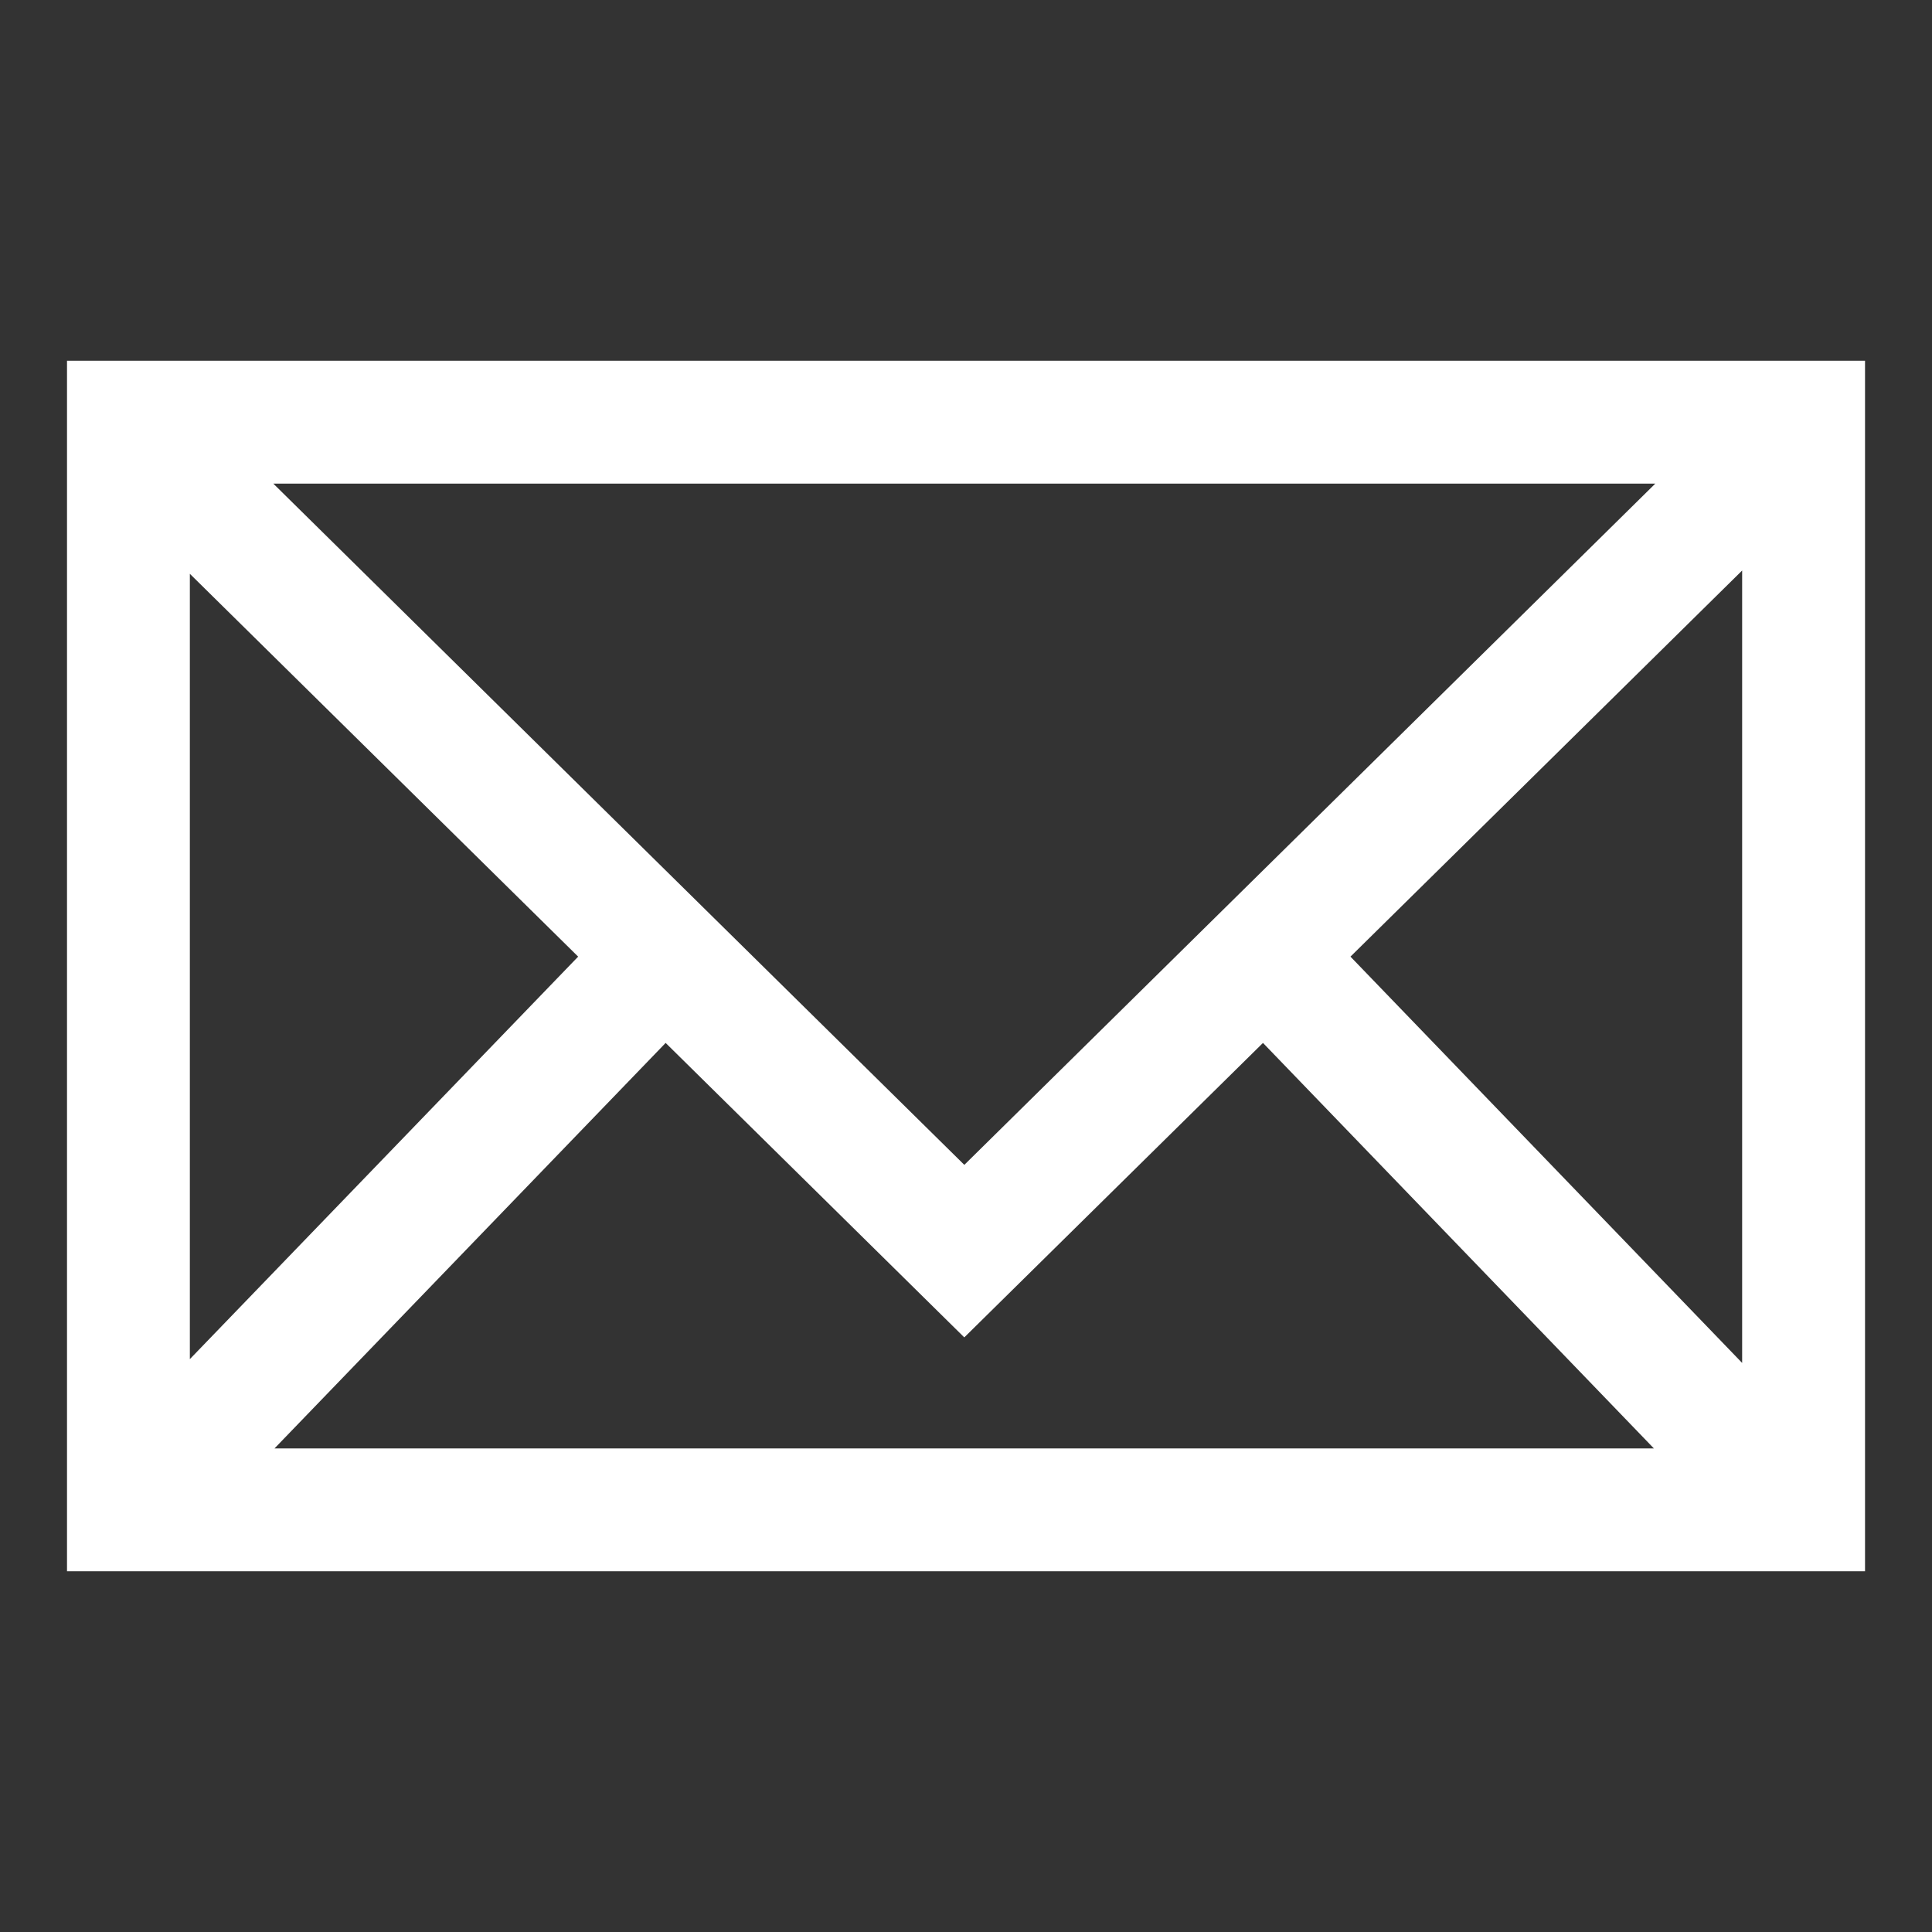 <?xml version="1.0" encoding="utf-8"?>
<!-- Generator: Adobe Illustrator 15.1.0, SVG Export Plug-In . SVG Version: 6.00 Build 0)  -->
<!DOCTYPE svg PUBLIC "-//W3C//DTD SVG 1.1//EN" "http://www.w3.org/Graphics/SVG/1.1/DTD/svg11.dtd">
<svg version="1.1" xmlns="http://www.w3.org/2000/svg" xmlns:xlink="http://www.w3.org/1999/xlink" x="0px" y="0px" width="60px"
	 height="60px" viewBox="0 0 60 60" enable-background="new 0 0 60 60" xml:space="preserve">
<rect x="0" y="0" width="60" height="60" fill="#333333" stroke="none"/>
<g id="Layer_1" display="none">
	<g display="inline">
		<path fill="#FFFFFF" d="M49.553,39.116l-1.621-0.318c-0.256-0.051-0.502-0.098-0.752-0.146v5.277c0,2.33-1.896,4.227-4.227,4.227
			H17.048c-2.332,0-4.228-1.896-4.228-4.227v-5.277c-0.255,0.049-0.507,0.098-0.769,0.148l-1.605,0.316
			c-0.479,0.094-0.961,0.15-1.441,0.186v4.627c0,4.434,3.607,8.041,8.043,8.041h25.906c4.434,0,8.042-3.607,8.042-8.041v-4.627
			C50.516,39.266,50.034,39.209,49.553,39.116"/>
		<path fill="#FFFFFF" d="M30.001,8.032c-7.876,0-14.455,1.206-19.555,3.583c-4.647,2.167-7.797,5.247-8.869,8.674
			c-1.414,4.52-0.787,8.244-0.194,9.733c1.226,3.055,3.735,4.875,6.718,4.875c0.487,0,0.986-0.051,1.484-0.148l1.613-0.316
			c3.1-0.605,6.027-1.18,8.051-1.754c1.98-0.563,5.006-2.783,5.236-6.598c0.066-1.155-0.059-2.06-0.143-2.659
			c-0.002-0.015-0.004-0.031-0.006-0.047c1.359-0.475,2.71-0.739,5.664-0.765c2.953,0.025,4.301,0.29,5.664,0.765
			c-0.004,0.016-0.006,0.031-0.008,0.046c-0.082,0.601-0.209,1.507-0.141,2.654c0.229,3.817,3.252,6.039,5.23,6.604
			c2.025,0.574,4.947,1.145,8.039,1.75l1.63,0.32c0.498,0.098,0.998,0.148,1.485,0.148c2.983,0,5.494-1.82,6.713-4.869
			c0.597-1.491,1.225-5.216-0.19-9.739c-1.072-3.427-4.222-6.507-8.868-8.674C44.456,9.238,37.876,8.032,30.001,8.032
			 M30.001,11.846c16.109,0,23.475,5.41,24.781,9.581c1.146,3.659,0.582,6.455,0.291,7.183c-0.262,0.65-1.135,2.47-3.172,2.47
			c-0.234,0-0.482-0.023-0.748-0.076c-3.672-0.724-7.164-1.374-9.361-1.997c-0.743-0.211-2.355-1.305-2.467-3.156
			c-0.094-1.595,0.363-2.467,0.146-3.482c-0.152-0.699-0.787-1.964-2.396-2.541c-1.92-0.689-3.744-1.006-7.074-1.033
			c-3.329,0.027-5.154,0.344-7.075,1.033c-1.608,0.577-2.245,1.842-2.396,2.54c-0.217,1.017,0.238,1.887,0.146,3.483
			c-0.111,1.852-1.725,2.945-2.468,3.156c-2.197,0.623-5.688,1.272-9.362,1.997c-0.264,0.053-0.513,0.076-0.746,0.076
			c-2.037,0-2.912-1.82-3.173-2.47c-0.29-0.729-0.854-3.524,0.291-7.183C6.524,17.256,13.891,11.846,30.001,11.846"/>
	</g>
</g>
<g id="Layer_2" display="none">
	<path display="inline" fill="#FFFFFF" d="M28.157,40.857c-5.222,0-9.47-4.249-9.47-9.47c0-5.221,4.248-9.468,9.47-9.468
		c5.221,0,9.47,4.247,9.47,9.468C37.627,36.608,33.378,40.857,28.157,40.857 M55.107,24.088
		c-1.574-6.706-5.664-12.398-11.519-16.027C31.501,0.568,15.574,4.307,8.082,16.393c-3.63,5.855-4.762,12.772-3.188,19.478
		c1.573,6.706,5.665,12.397,11.521,16.026c4.213,2.612,8.918,3.907,13.609,3.906c5.451,0,10.882-1.75,15.486-5.213l-2.294-3.049
		c-7.298,5.489-17.027,5.926-24.792,1.112c-4.989-3.093-8.476-7.941-9.815-13.655c-1.343-5.712-0.377-11.607,2.716-16.596
		C17.709,8.104,31.279,4.92,41.578,11.304c4.988,3.092,8.473,7.942,9.813,13.656c1.262,5.372,0.483,10.903-2.185,15.692h-7.763
		V19.194h-3.816v2.893c-2.412-2.455-5.765-3.984-9.47-3.984c-7.325,0-13.284,5.959-13.284,13.285
		c0,7.325,5.959,13.285,13.284,13.285c3.706,0,7.058-1.529,9.47-3.984v3.779H51.36l0.559-0.902
		C55.548,37.71,56.68,30.794,55.107,24.088"/>
</g>
<g id="Layer_3" display="none">
	<g display="inline">
		<path fill="#FFFFFF" d="M12.824,44.629l8.52-9.173c2.753-2.989,4.632-5.389,5.582-7.128c0.964-1.762,1.45-3.678,1.45-5.694
			c0-2.868-1.023-5.393-3.044-7.507c-2.022-2.112-4.707-3.184-7.977-3.184c-3.299,0-6.11,1.141-8.355,3.389
			c-2.245,2.25-3.432,5.163-3.528,8.658l-0.005,0.162h3.686l0.011-0.146c0.202-2.655,1.044-4.747,2.503-6.218
			c1.458-1.461,3.309-2.202,5.499-2.202c2.085,0,3.871,0.706,5.31,2.099c1.436,1.391,2.165,3.073,2.165,4.999
			c0,1.532-0.407,3.007-1.212,4.386c-0.811,1.397-2.595,3.575-5.303,6.475L4.43,48.344h24.427v-3.715H12.824z"/>
		<path fill="#FFFFFF" d="M38.504,36.208l9.963-14.126v14.126H38.504z M52.278,36.208V11.657h-0.953L31.477,39.873h16.991v8.184
			h3.811v-8.184h3.293v-3.665H52.278z"/>
	</g>
</g>
<g id="Layer_4">
	<path fill="#FFFFFF" d="M41.94,29.709l12.164-11.991v24.609L41.94,29.709z M20.672,32.389l9.275,9.145l9.276-9.145l12.141,12.594
		H8.524L20.672,32.389z M17.955,29.709l-12.059,12.5V17.82L17.955,29.709z M29.948,36.176L8.489,15.02h42.917L29.948,36.176z
		 M2.081,48.797h55.839V11.203H2.081V48.797z"/>
</g>
</svg>
